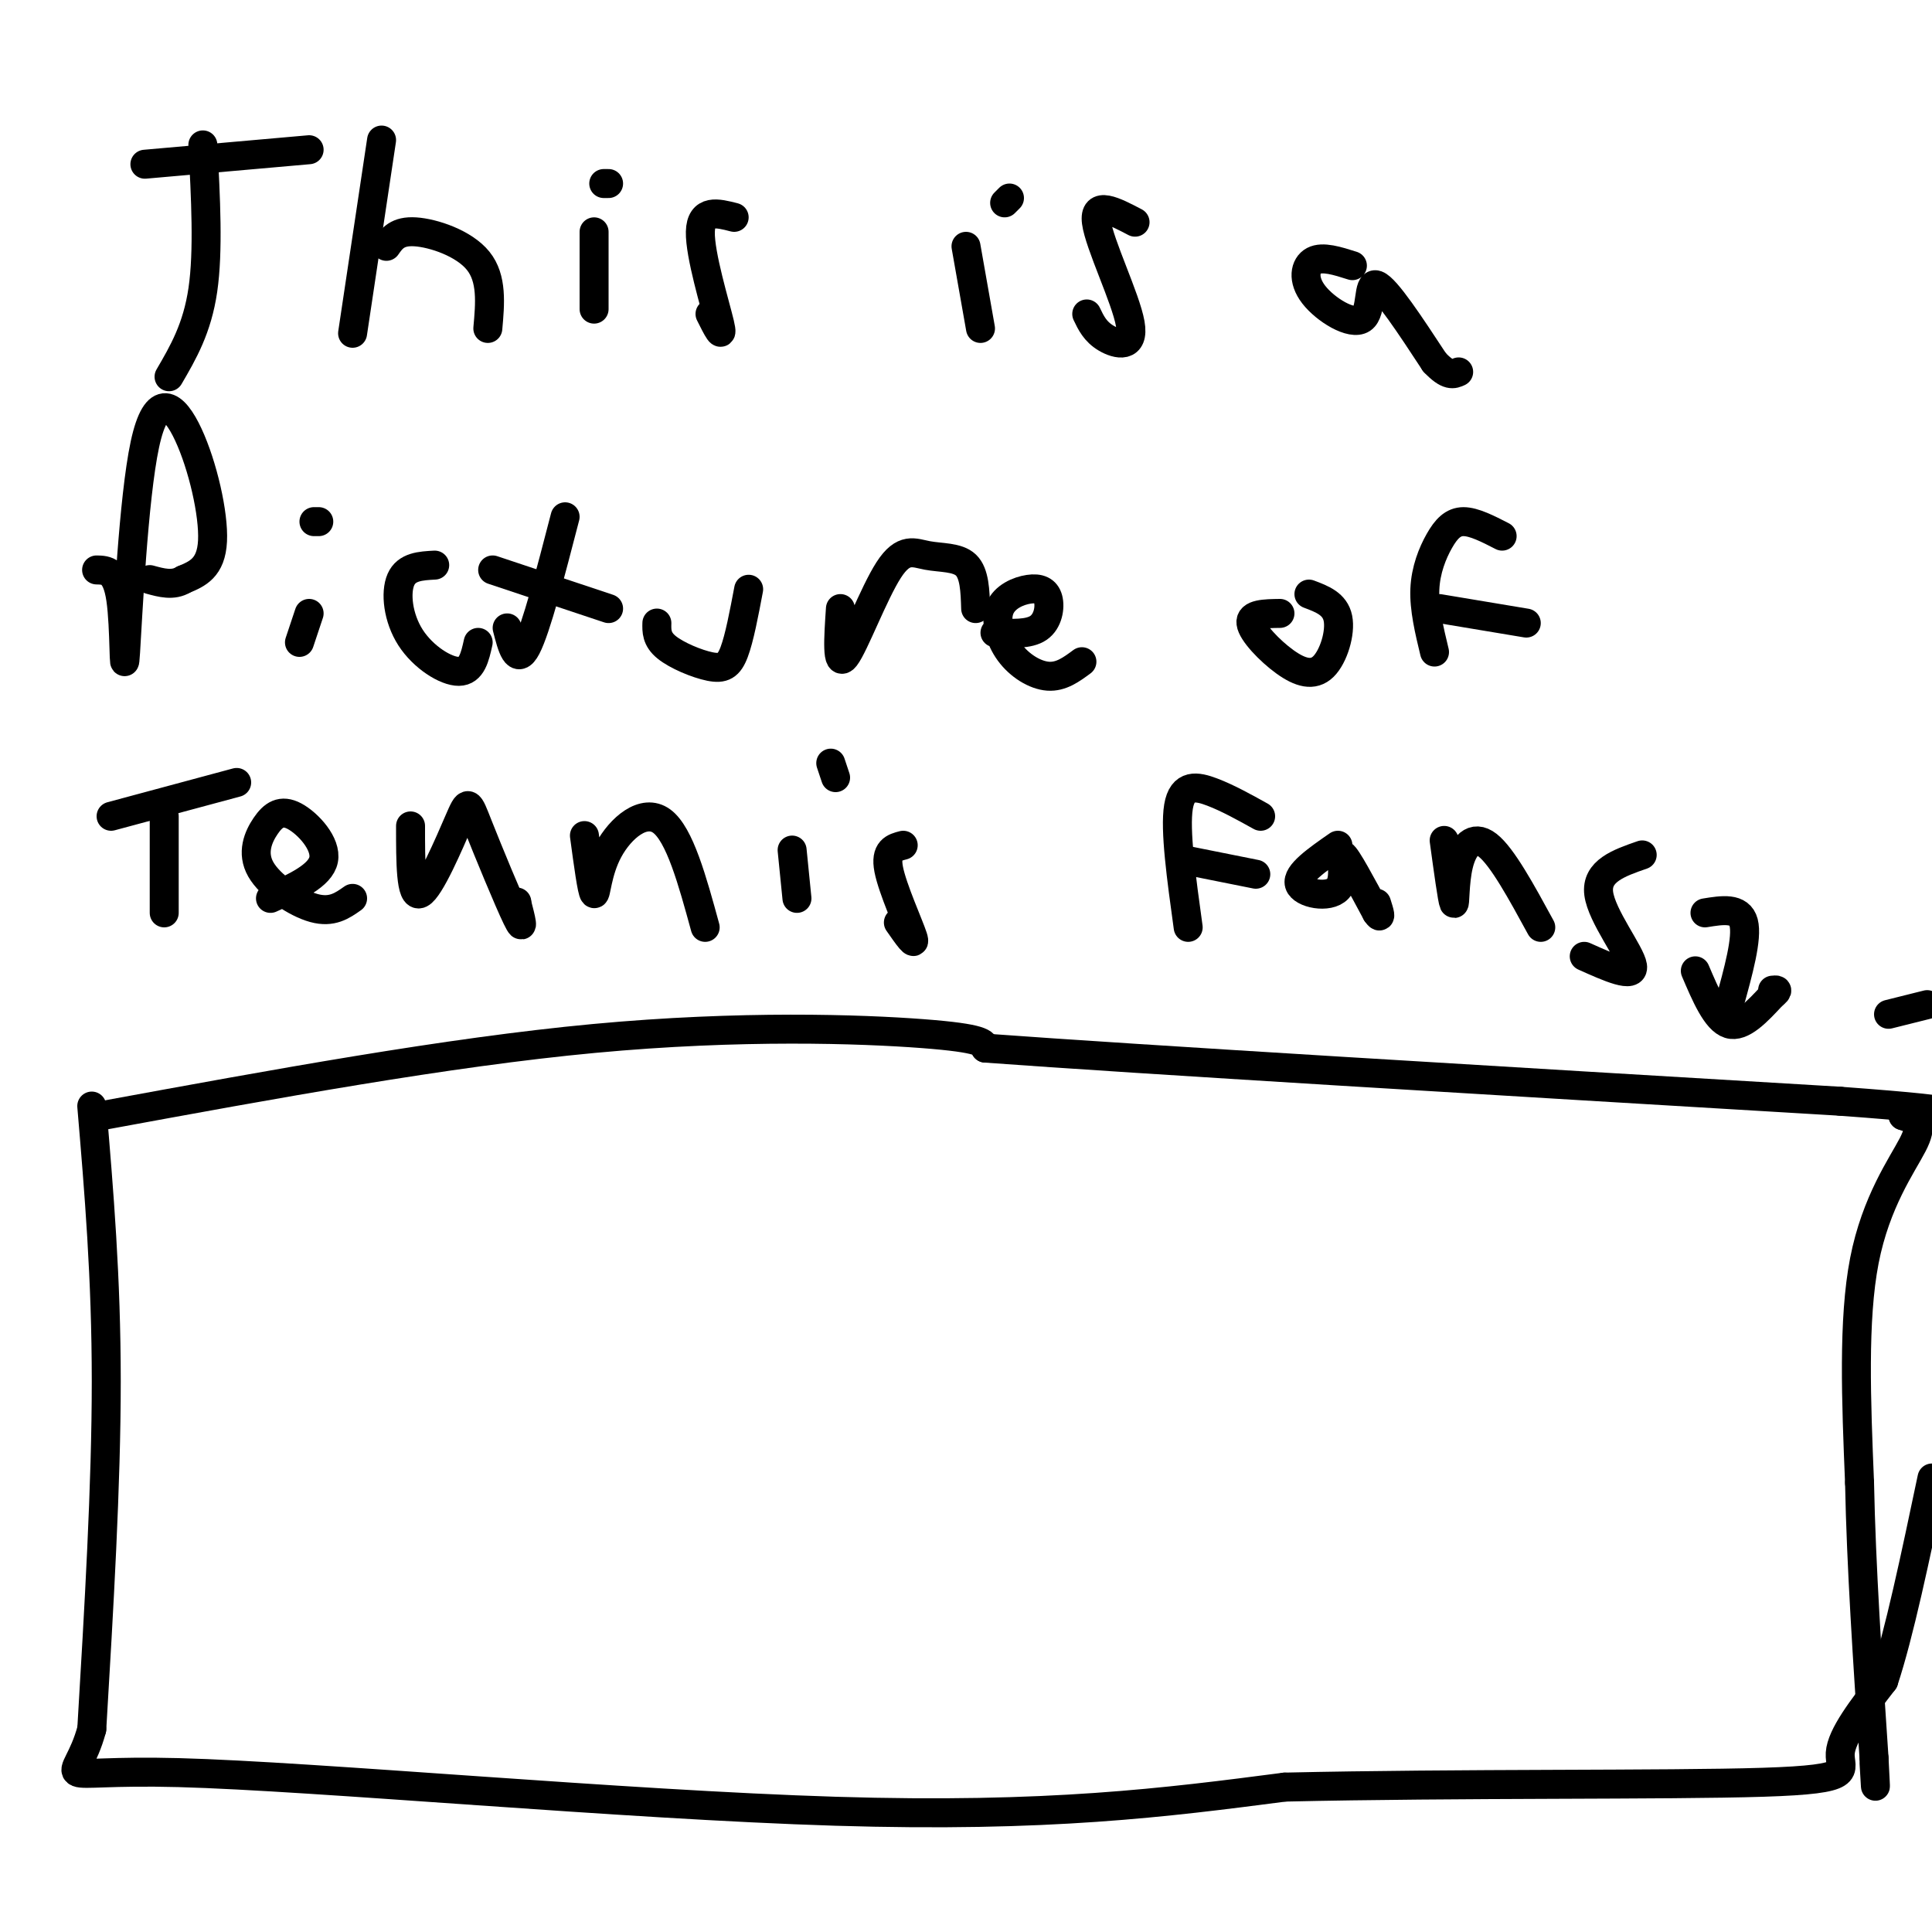 <svg viewBox='0 0 400 400' version='1.1' xmlns='http://www.w3.org/2000/svg' xmlns:xlink='http://www.w3.org/1999/xlink'><g fill='none' stroke='rgb(0,0,0)' stroke-width='6' stroke-linecap='round' stroke-linejoin='round'><path d='M42,30c0.583,11.000 1.167,22.000 0,30c-1.167,8.000 -4.083,13.000 -7,18'/><path d='M30,34c0.000,0.000 34.000,-3.000 34,-3'/><path d='M79,29c0.000,0.000 -6.000,40.000 -6,40'/><path d='M80,51c1.133,-1.622 2.267,-3.244 6,-3c3.733,0.244 10.067,2.356 13,6c2.933,3.644 2.467,8.822 2,14'/><path d='M123,48c0.000,0.000 0.000,16.000 0,16'/><path d='M125,38c0.000,0.000 1.000,0.000 1,0'/><path d='M152,45c-3.444,-0.889 -6.889,-1.778 -7,3c-0.111,4.778 3.111,15.222 4,19c0.889,3.778 -0.556,0.889 -2,-2'/><path d='M200,51c0.000,0.000 3.000,17.000 3,17'/><path d='M208,42c0.000,0.000 1.000,-1.000 1,-1'/><path d='M235,46c-4.298,-2.256 -8.595,-4.512 -8,0c0.595,4.512 6.083,15.792 7,21c0.917,5.208 -2.738,4.345 -5,3c-2.262,-1.345 -3.131,-3.173 -4,-5'/><path d='M280,55c-3.083,-0.982 -6.166,-1.965 -8,-1c-1.834,0.965 -2.419,3.877 0,7c2.419,3.123 7.844,6.456 10,5c2.156,-1.456 1.045,-7.702 3,-7c1.955,0.702 6.978,8.351 12,16'/><path d='M297,75c2.833,3.000 3.917,2.500 5,2'/><path d='M20,118c2.062,0.045 4.123,0.091 5,6c0.877,5.909 0.569,17.683 1,11c0.431,-6.683 1.600,-31.822 4,-43c2.400,-11.178 6.031,-8.394 9,-2c2.969,6.394 5.277,16.398 5,22c-0.277,5.602 -3.138,6.801 -6,8'/><path d='M38,120c-2.167,1.333 -4.583,0.667 -7,0'/><path d='M64,127c0.000,0.000 -2.000,6.000 -2,6'/><path d='M65,108c0.000,0.000 1.000,0.000 1,0'/><path d='M90,117c-2.911,0.155 -5.821,0.310 -7,3c-1.179,2.690 -0.625,7.917 2,12c2.625,4.083 7.321,7.024 10,7c2.679,-0.024 3.339,-3.012 4,-6'/><path d='M117,107c-3.000,11.583 -6.000,23.167 -8,27c-2.000,3.833 -3.000,-0.083 -4,-4'/><path d='M102,118c0.000,0.000 24.000,8.000 24,8'/><path d='M136,129c-0.042,1.649 -0.083,3.298 2,5c2.083,1.702 6.292,3.458 9,4c2.708,0.542 3.917,-0.131 5,-3c1.083,-2.869 2.042,-7.935 3,-13'/><path d='M174,126c-0.415,6.172 -0.829,12.344 1,10c1.829,-2.344 5.903,-13.206 9,-18c3.097,-4.794 5.219,-3.522 8,-3c2.781,0.522 6.223,0.292 8,2c1.777,1.708 1.888,5.354 2,9'/><path d='M206,131c3.505,0.180 7.011,0.360 9,-1c1.989,-1.360 2.463,-4.260 2,-6c-0.463,-1.740 -1.862,-2.320 -4,-2c-2.138,0.320 -5.016,1.539 -6,4c-0.984,2.461 -0.072,6.162 2,9c2.072,2.838 5.306,4.811 8,5c2.694,0.189 4.847,-1.405 7,-3'/><path d='M265,127c-3.120,0.041 -6.239,0.083 -6,2c0.239,1.917 3.837,5.710 7,8c3.163,2.290 5.890,3.078 8,1c2.110,-2.078 3.603,-7.022 3,-10c-0.603,-2.978 -3.301,-3.989 -6,-5'/><path d='M311,111c-2.917,-1.500 -5.833,-3.000 -8,-3c-2.167,0.000 -3.583,1.500 -5,4c-1.417,2.500 -2.833,6.000 -3,10c-0.167,4.000 0.917,8.500 2,13'/><path d='M298,126c0.000,0.000 18.000,3.000 18,3'/><path d='M34,169c0.000,0.000 0.000,20.000 0,20'/><path d='M23,169c0.000,0.000 26.000,-7.000 26,-7'/><path d='M56,186c5.175,-2.356 10.350,-4.713 11,-8c0.650,-3.287 -3.224,-7.505 -6,-9c-2.776,-1.495 -4.456,-0.267 -6,2c-1.544,2.267 -2.954,5.572 -1,9c1.954,3.428 7.273,6.979 11,8c3.727,1.021 5.864,-0.490 8,-2'/><path d='M85,171c-0.003,7.490 -0.006,14.979 2,14c2.006,-0.979 6.022,-10.427 8,-15c1.978,-4.573 1.917,-4.270 4,1c2.083,5.270 6.309,15.506 8,19c1.691,3.494 0.845,0.247 0,-3'/><path d='M107,187c0.000,-0.500 0.000,-0.250 0,0'/><path d='M121,173c0.780,5.780 1.560,11.560 2,12c0.440,0.440 0.542,-4.458 3,-9c2.458,-4.542 7.274,-8.726 11,-6c3.726,2.726 6.363,12.363 9,22'/><path d='M164,176c0.000,0.000 1.000,10.000 1,10'/><path d='M172,158c0.000,0.000 1.000,3.000 1,3'/><path d='M187,175c-1.889,0.489 -3.778,0.978 -3,5c0.778,4.022 4.222,11.578 5,14c0.778,2.422 -1.111,-0.289 -3,-3'/><path d='M261,169c-3.400,-1.889 -6.800,-3.778 -10,-5c-3.200,-1.222 -6.200,-1.778 -7,3c-0.800,4.778 0.600,14.889 2,25'/><path d='M245,178c0.000,0.000 15.000,3.000 15,3'/><path d='M277,175c-4.298,2.988 -8.595,5.976 -8,8c0.595,2.024 6.083,3.083 8,1c1.917,-2.083 0.262,-7.310 1,-7c0.738,0.310 3.869,6.155 7,12'/><path d='M285,189c1.167,1.667 0.583,-0.167 0,-2'/><path d='M299,174c0.845,6.179 1.690,12.357 2,13c0.310,0.643 0.083,-4.250 1,-8c0.917,-3.750 2.976,-6.357 6,-4c3.024,2.357 7.012,9.679 11,17'/><path d='M340,177c-4.800,1.667 -9.600,3.333 -9,8c0.600,4.667 6.600,12.333 7,15c0.400,2.667 -4.800,0.333 -10,-2'/><path d='M19,229c1.500,17.750 3.000,35.500 3,57c0.000,21.500 -1.500,46.750 -3,72'/><path d='M19,358c-3.381,12.643 -10.333,8.250 18,9c28.333,0.750 91.952,6.643 136,8c44.048,1.357 68.524,-1.821 93,-5'/><path d='M266,370c35.940,-0.821 79.292,-0.375 99,-1c19.708,-0.625 15.774,-2.321 16,-6c0.226,-3.679 4.613,-9.339 9,-15'/><path d='M390,348c3.167,-9.500 6.583,-25.750 10,-42'/><path d='M399,208c0.000,0.000 -8.000,2.000 -8,2'/><path d='M21,231c35.800,-6.578 71.600,-13.156 102,-16c30.400,-2.844 55.400,-1.956 68,-1c12.600,0.956 12.800,1.978 13,3'/><path d='M204,217c31.667,2.333 104.333,6.667 177,11'/><path d='M381,228c31.667,2.333 22.333,2.667 13,3'/><path d='M394,231c3.048,0.940 4.167,1.792 2,6c-2.167,4.208 -7.619,11.774 -10,24c-2.381,12.226 -1.690,29.113 -1,46'/><path d='M385,307c0.333,17.167 1.667,37.083 3,57'/><path d='M388,364c0.500,9.667 0.250,5.333 0,1'/><path d='M353,189c3.583,-0.583 7.167,-1.167 8,2c0.833,3.167 -1.083,10.083 -3,17'/><path d='M351,201c2.167,5.083 4.333,10.167 7,11c2.667,0.833 5.833,-2.583 9,-6'/><path d='M367,206c1.500,-1.167 0.750,-1.083 0,-1'/></g>
</svg>